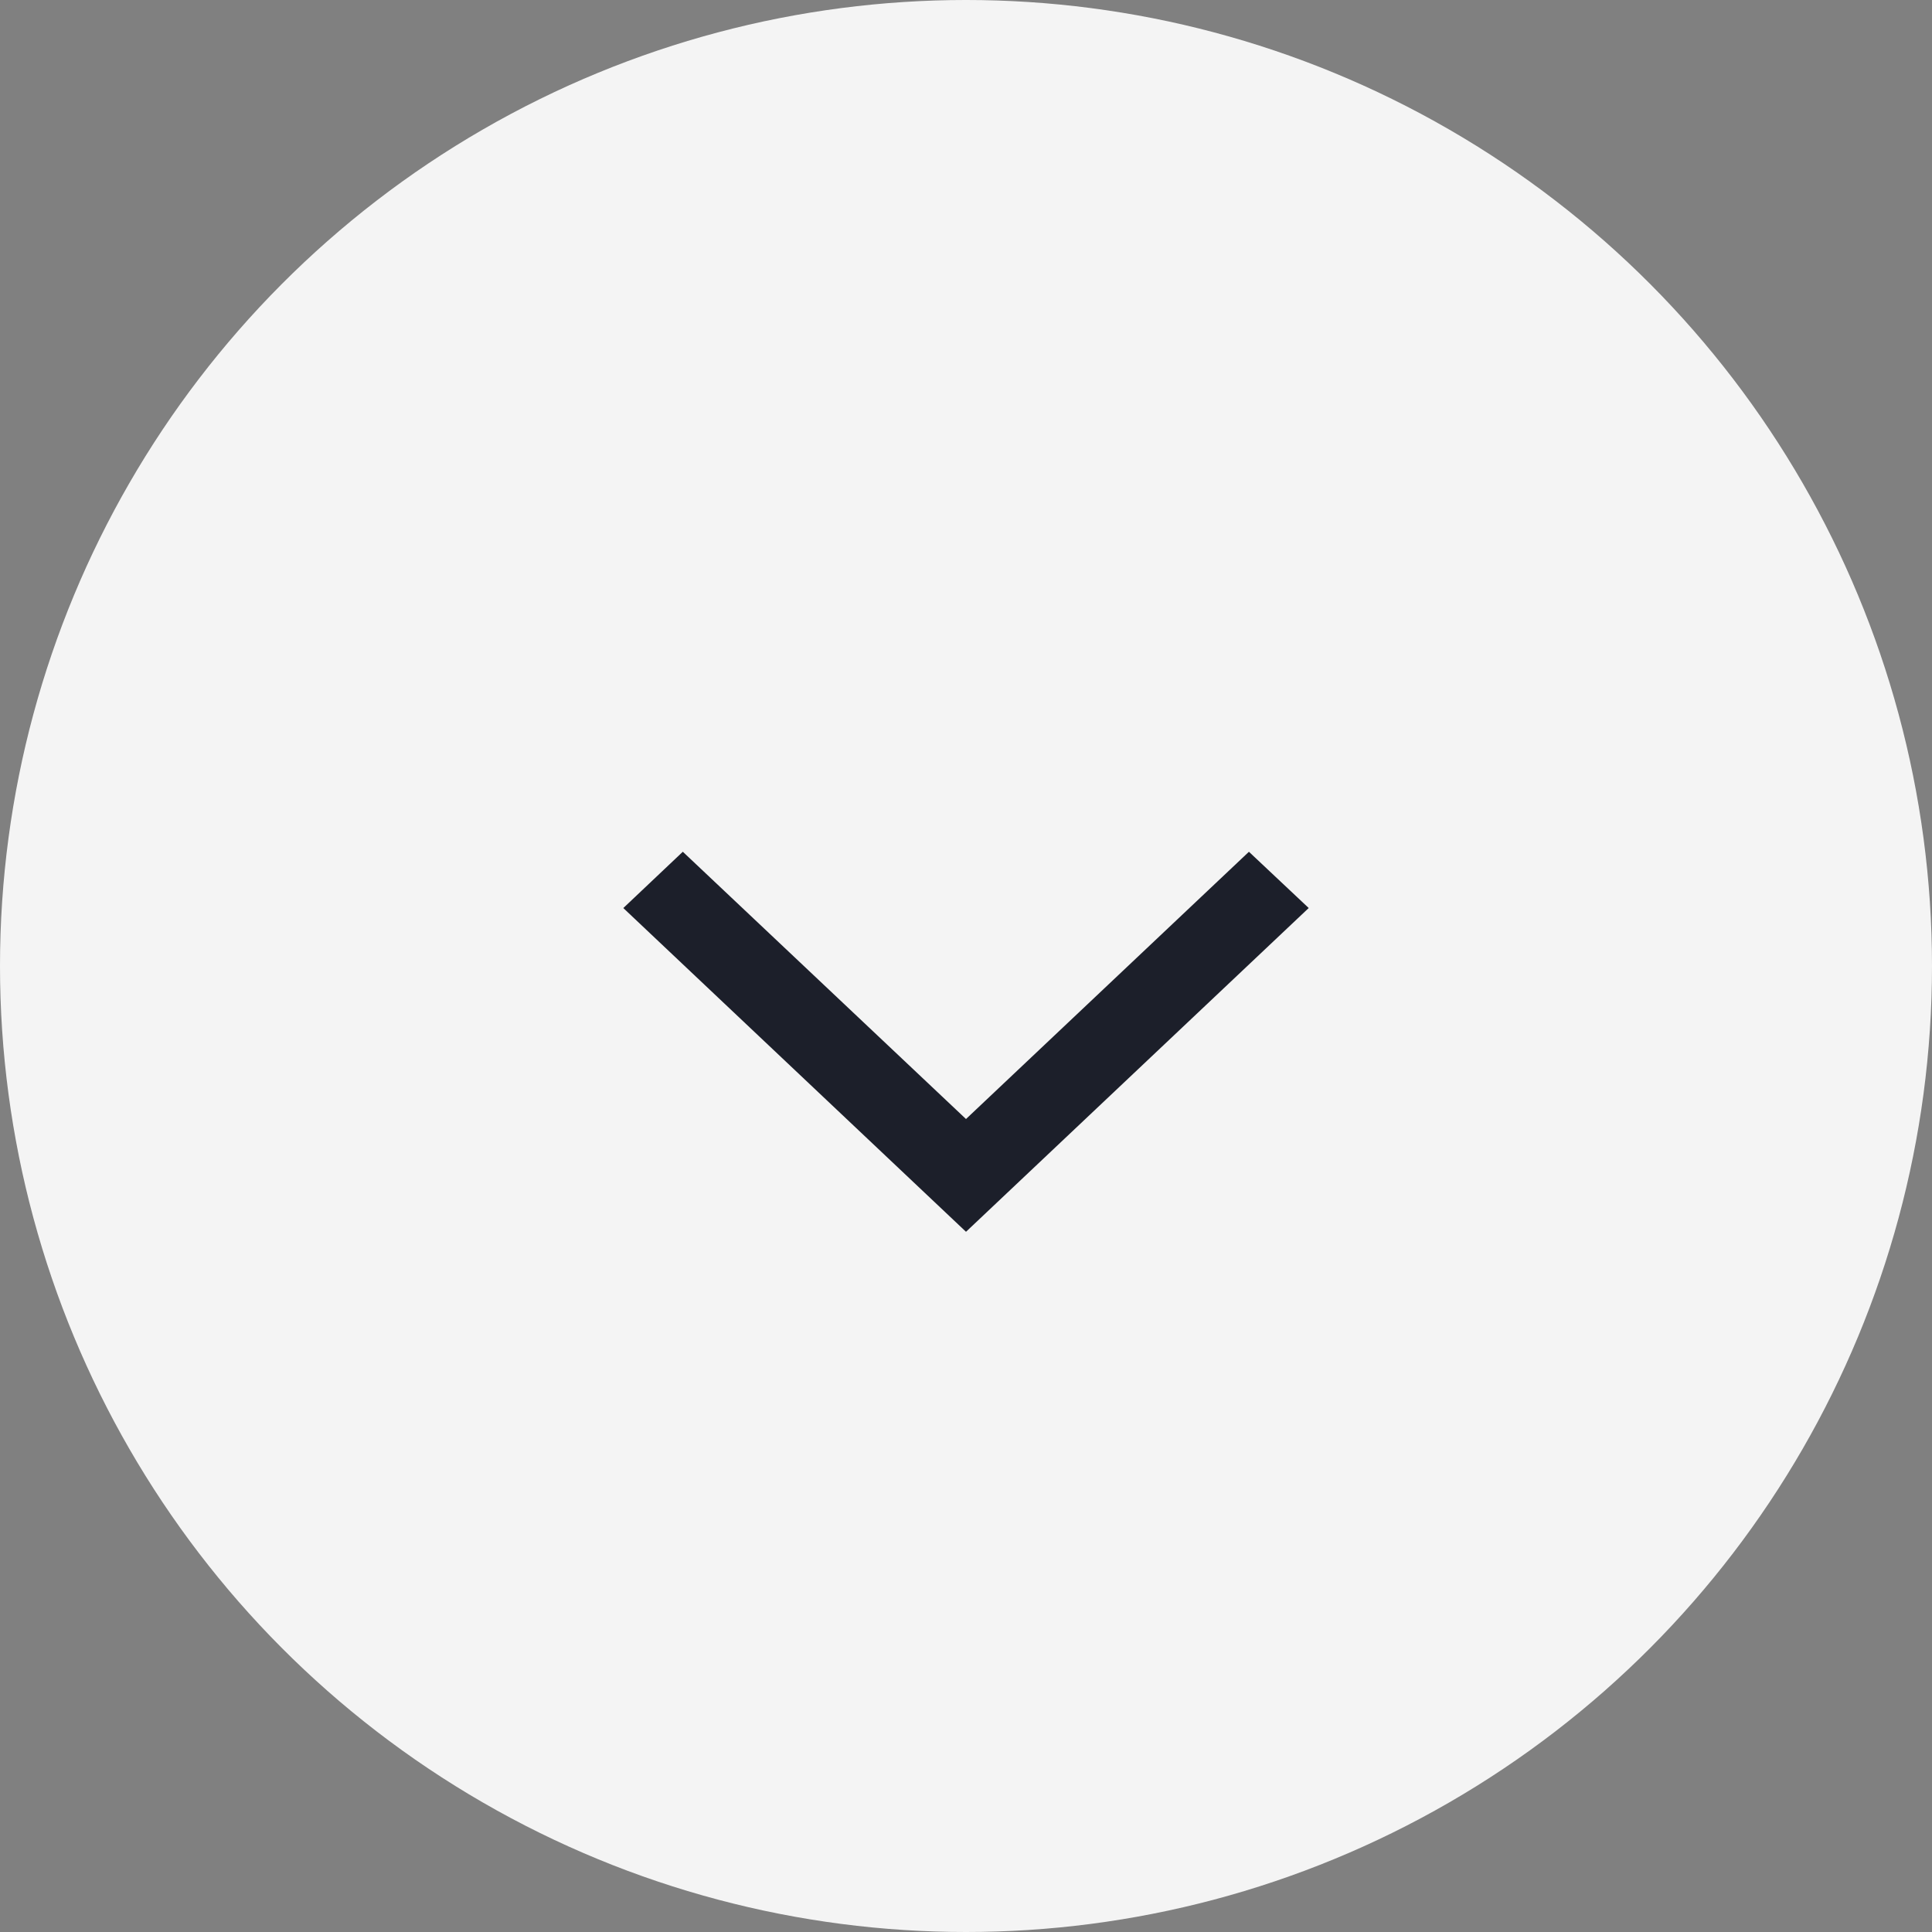 <svg xmlns="http://www.w3.org/2000/svg" width="51" height="51" viewBox="0 0 51 51">
    <rect x="0" y="0" width="51" height="51" fill="#808080" stroke="none"/>
    <g fill="none" fill-rule="evenodd">
        <circle cx="25.5" cy="25.5" r="25.5" fill="#F4F4F4"/>
        <path fill="#1C1F2A" fill-rule="nonzero" stroke="#1C1F2A" stroke-width=".75" d="M21 20.031L21.97 19 30 27.5 21.97 36 21 34.975 28.055 27.5z" transform="rotate(90 25.5 27.5)"/>
    </g>
</svg>
